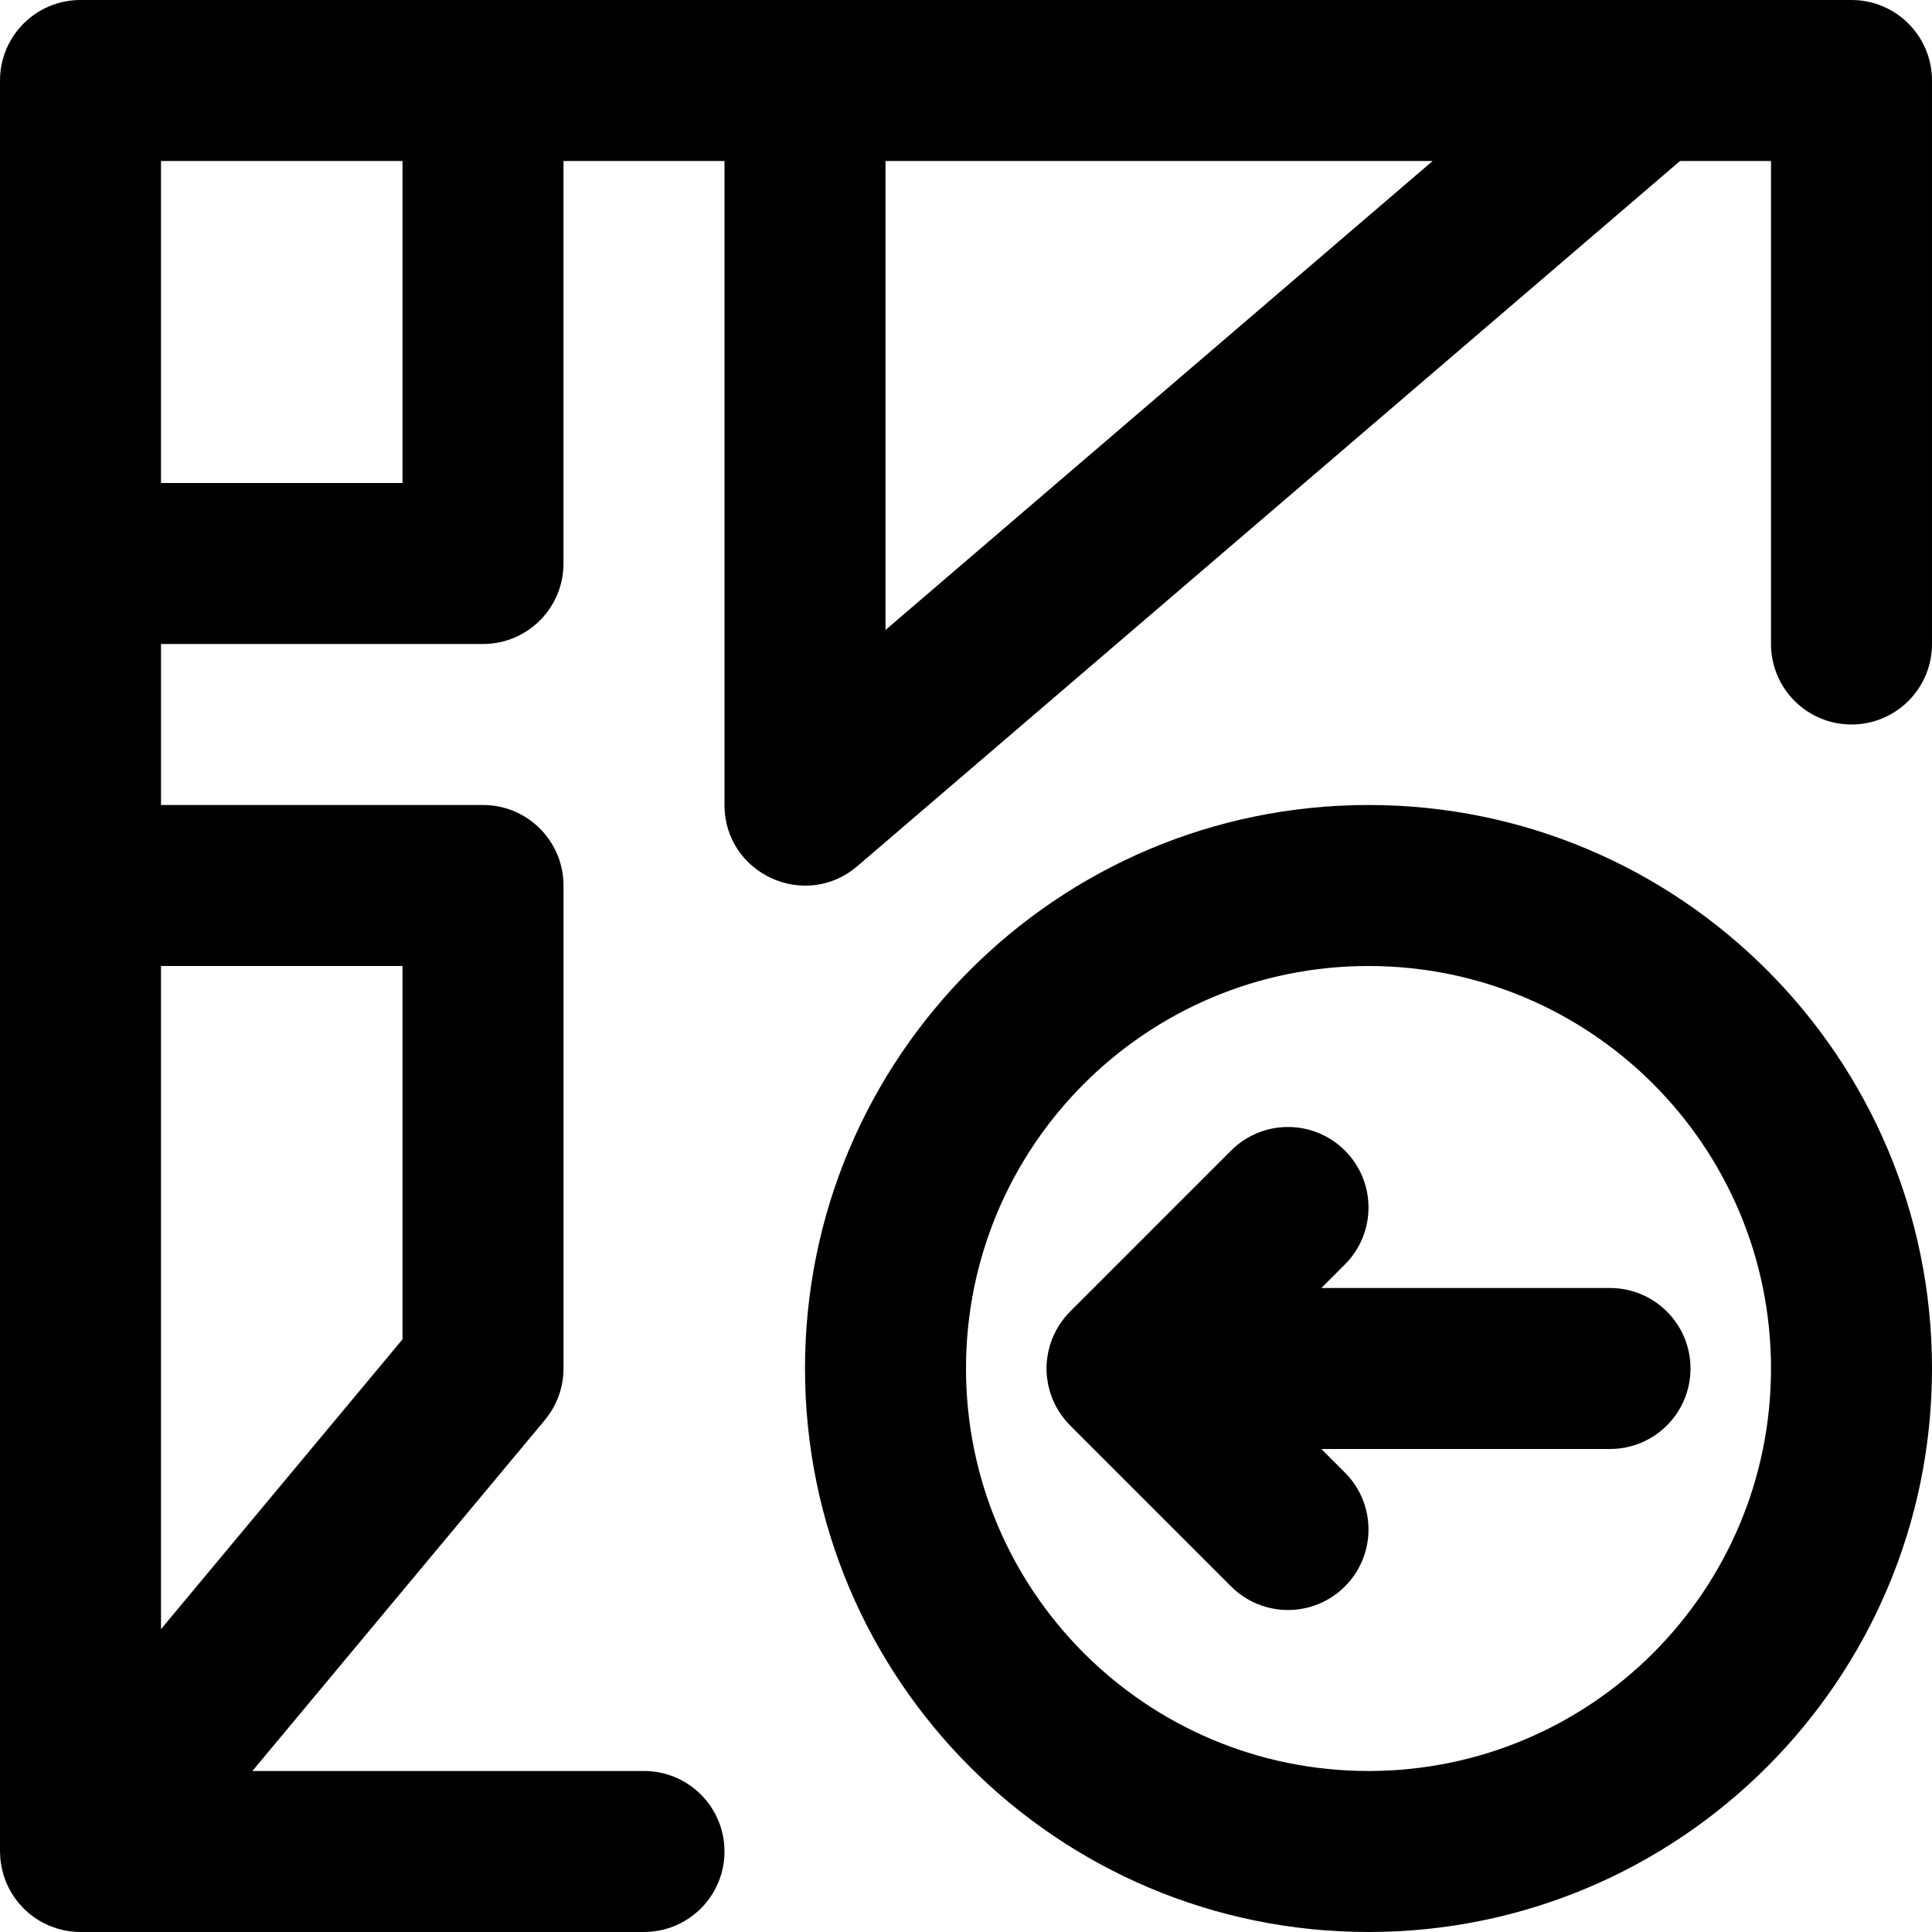 <?xml version="1.0" encoding="iso-8859-1"?>
<!-- Uploaded to: SVG Repo, www.svgrepo.com, Generator: SVG Repo Mixer Tools -->
<svg fill="#000000" height="800px" width="800px" version="1.1" id="Layer_1" xmlns="http://www.w3.org/2000/svg" xmlns:xlink="http://www.w3.org/1999/xlink" 
	 viewBox="0 0 512.001 512.001" xml:space="preserve">
<g>
	<g>
		<g>
			<path d="M350.171,341.334l6.248-6.248c8.331-8.331,8.331-21.839,0-30.17c-8.331-8.331-21.839-8.331-30.17,0l-42.667,42.667
				c-0.497,0.497-0.967,1.02-1.413,1.563c-0.202,0.246-0.378,0.506-0.568,0.759c-0.228,0.304-0.463,0.601-0.674,0.917
				c-0.203,0.304-0.379,0.619-0.565,0.93c-0.171,0.286-0.35,0.565-0.508,0.86c-0.17,0.317-0.313,0.643-0.466,0.967
				c-0.145,0.308-0.299,0.61-0.43,0.925c-0.13,0.314-0.235,0.635-0.349,0.953c-0.122,0.338-0.251,0.672-0.356,1.018
				c-0.096,0.318-0.167,0.642-0.248,0.964c-0.089,0.353-0.188,0.701-0.259,1.061c-0.074,0.372-0.117,0.748-0.171,1.122
				c-0.045,0.314-0.105,0.622-0.136,0.941c-0.068,0.693-0.105,1.388-0.105,2.083c0,0.007-0.001,0.015-0.001,0.022
				s0.001,0.015,0.001,0.022c0.001,0.695,0.037,1.39,0.105,2.083c0.031,0.318,0.091,0.627,0.136,0.941
				c0.054,0.375,0.097,0.75,0.171,1.122c0.071,0.359,0.17,0.708,0.259,1.061c0.081,0.322,0.152,0.645,0.248,0.964
				c0.105,0.346,0.234,0.68,0.356,1.018c0.114,0.318,0.219,0.639,0.349,0.953c0.131,0.315,0.284,0.618,0.43,0.925
				c0.153,0.324,0.296,0.65,0.466,0.967c0.158,0.294,0.337,0.574,0.508,0.86c0.186,0.311,0.362,0.627,0.565,0.93
				c0.211,0.315,0.446,0.612,0.673,0.915c0.19,0.254,0.366,0.514,0.569,0.761c0.443,0.54,0.91,1.059,1.403,1.552
				c0.004,0.004,0.006,0.008,0.01,0.011l42.667,42.667c8.331,8.331,21.839,8.331,30.17,0c8.331-8.331,8.331-21.839,0-30.17
				L350.171,384h76.497c11.782,0,21.333-9.551,21.333-21.333s-9.551-21.333-21.333-21.333H350.171z"/>
			<path d="M490.667,0H213.334h-85.333H21.334C9.552,0,0.001,9.552,0.001,21.334v128v85.333v255.88c0,0.004,0,0.009,0,0.013v0.107
				c0,0.207,0.025,0.407,0.031,0.612c0.014,0.478,0.027,0.956,0.072,1.431c0.034,0.357,0.096,0.705,0.147,1.057
				c0.049,0.332,0.087,0.664,0.152,0.993c0.076,0.388,0.177,0.766,0.273,1.147c0.073,0.291,0.138,0.583,0.224,0.871
				c0.11,0.369,0.244,0.728,0.373,1.088c0.106,0.296,0.205,0.593,0.324,0.885c0.134,0.326,0.287,0.64,0.436,0.957
				c0.148,0.317,0.291,0.635,0.456,0.946c0.148,0.278,0.313,0.545,0.473,0.816c0.194,0.33,0.384,0.662,0.597,0.983
				c0.166,0.25,0.349,0.487,0.526,0.729c0.231,0.318,0.456,0.638,0.706,0.945c0.211,0.26,0.442,0.502,0.665,0.751
				c0.238,0.265,0.466,0.536,0.719,0.791c0.335,0.338,0.692,0.652,1.049,0.968c0.155,0.137,0.294,0.286,0.454,0.419
				c0.013,0.011,0.027,0.019,0.04,0.03c0.546,0.453,1.113,0.882,1.703,1.279c0.044,0.03,0.091,0.053,0.135,0.082
				c0.537,0.357,1.088,0.693,1.658,1.001c0.262,0.142,0.533,0.255,0.799,0.385c0.36,0.176,0.715,0.36,1.086,0.515
				c0.324,0.136,0.656,0.242,0.985,0.361c0.326,0.118,0.645,0.248,0.978,0.35c0.388,0.119,0.782,0.206,1.174,0.302
				c0.284,0.07,0.562,0.155,0.851,0.213c0.641,0.13,1.285,0.225,1.932,0.295c0.047,0.005,0.092,0.016,0.139,0.021
				c0.708,0.072,1.419,0.106,2.128,0.107c0.017,0,0.033,0.002,0.049,0.002h149.333c11.782,0,21.333-9.551,21.333-21.333
				s-9.551-21.333-21.333-21.333H66.882l77.508-93.009c3.195-3.834,4.945-8.667,4.945-13.657v-128
				c0-11.782-9.551-21.333-21.333-21.333H42.667v-42.667h85.333c11.782,0,21.333-9.551,21.333-21.333V42.667h42.667v170.667
				c0,18.226,21.379,28.059,35.217,16.198L445.226,42.667h24.108v128c0,11.782,9.551,21.333,21.333,21.333
				s21.333-9.551,21.333-21.333V21.334C512.001,9.552,502.449,0,490.667,0z M106.667,256v98.943l-64,76.8V256H106.667z M106.667,128
				h-64V42.667h64V128z M234.667,166.95V42.667h144.997L234.667,166.95z"/>
			<path d="M362.667,213.334c-82.481,0-149.333,66.853-149.333,149.333S280.187,512,362.667,512s149.333-66.853,149.333-149.333
				S445.148,213.334,362.667,213.334z M362.667,469.334c-58.917,0-106.667-47.75-106.667-106.667
				c0-58.917,47.75-106.667,106.667-106.667c58.917,0,106.667,47.75,106.667,106.667
				C469.334,421.584,421.584,469.334,362.667,469.334z"/>
		</g>
	</g>
</g>
</svg>